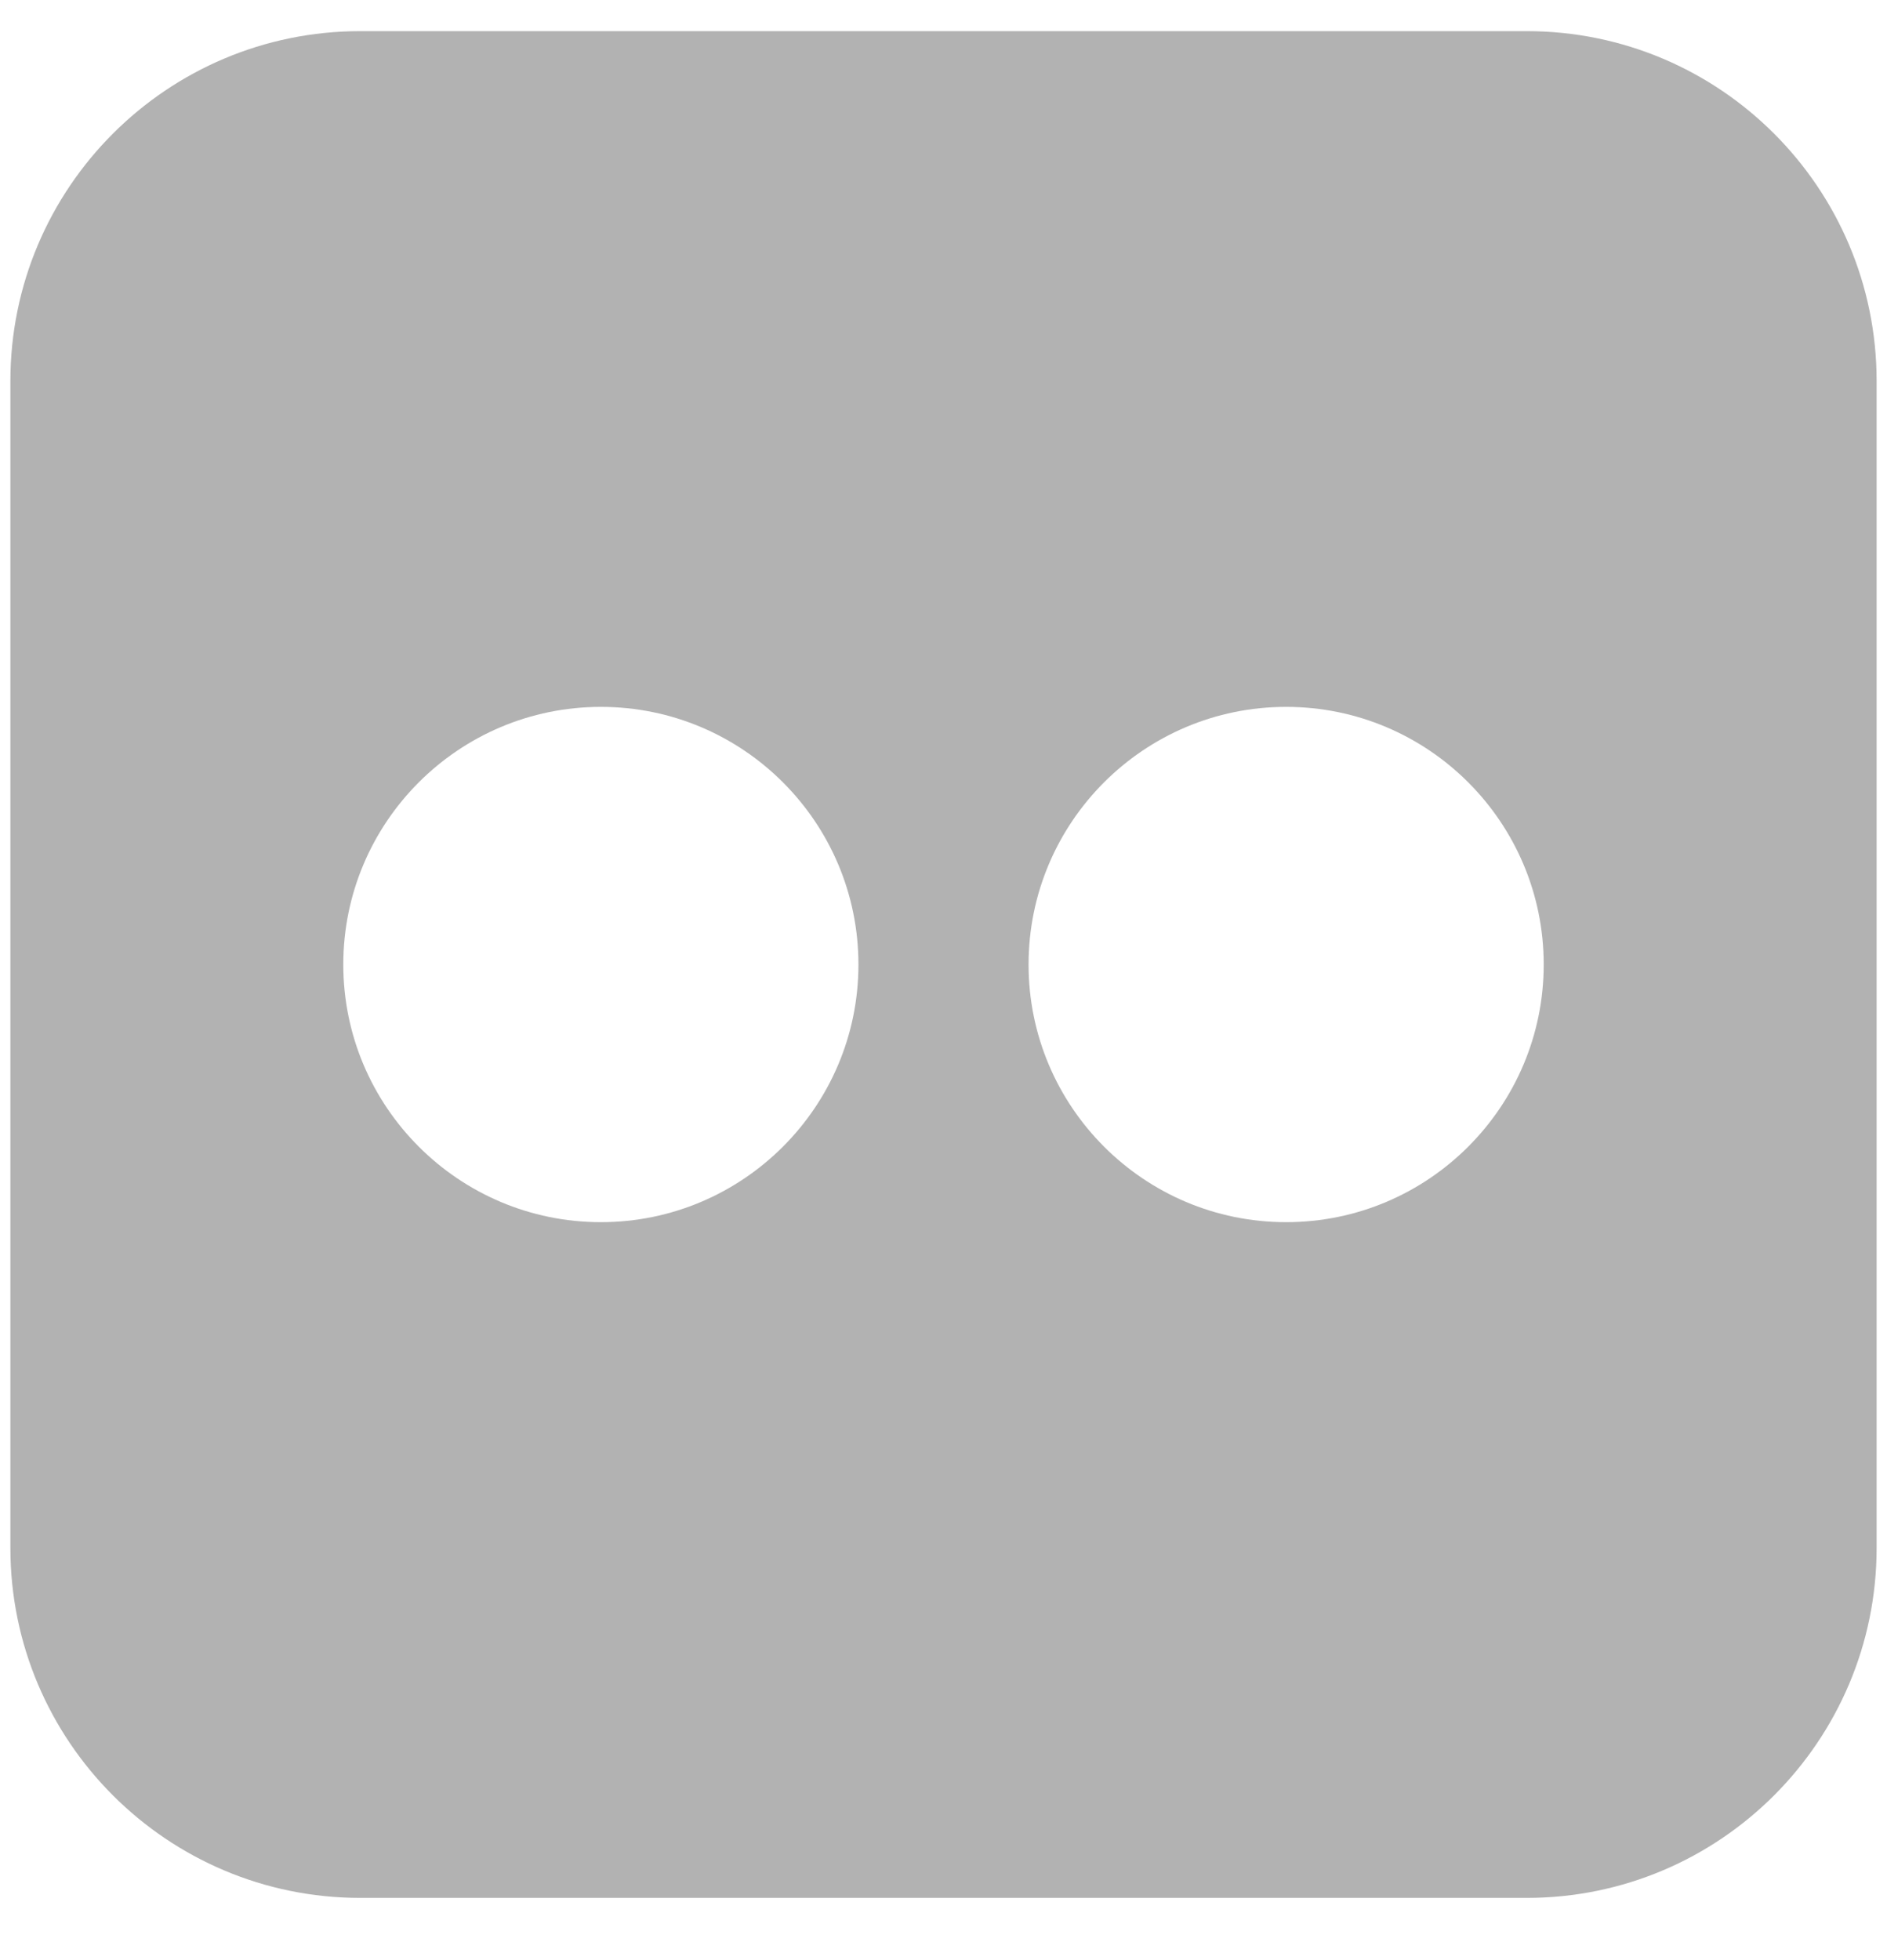 <?xml version="1.0" encoding="UTF-8"?>
<svg width="26px" height="27px" viewBox="0 0 26 27" version="1.1" xmlns="http://www.w3.org/2000/svg" xmlns:xlink="http://www.w3.org/1999/xlink">
    <!-- Generator: Sketch 54.1 (76490) - https://sketchapp.com -->
    <title></title>
    <desc>Created with Sketch.</desc>
    <g id="Home-y-Primeros-Niveles" stroke="none" stroke-width="1" fill="none" fill-rule="evenodd">
        <g id="Home-1.8-_alt_3-Copy" transform="translate(-1181, -2538)" fill="#B2B2B2" fill-rule="nonzero">
            <g id="Group-16" transform="translate(1012, 2535)">
                <path d="M190.036,3.429 C192.698,3.429 194.857,5.588 194.857,8.25 L194.857,24.321 C194.857,26.983 192.698,29.143 190.036,29.143 L173.964,29.143 C171.302,29.143 169.143,26.983 169.143,24.321 L169.143,8.25 C169.143,5.588 171.302,3.429 173.964,3.429 L190.036,3.429 Z M180.828,16.286 C180.828,14.327 179.238,12.737 177.279,12.737 C175.32,12.737 173.73,14.327 173.73,16.286 C173.73,18.244 175.32,19.835 177.279,19.835 C179.238,19.835 180.828,18.244 180.828,16.286 Z M190.27,16.286 C190.27,14.327 188.68,12.737 186.721,12.737 C184.762,12.737 183.172,14.327 183.172,16.286 C183.172,18.244 184.762,19.835 186.721,19.835 C188.68,19.835 190.27,18.244 190.27,16.286 Z" id=""></path>
            </g>
        </g>
    </g>
</svg>